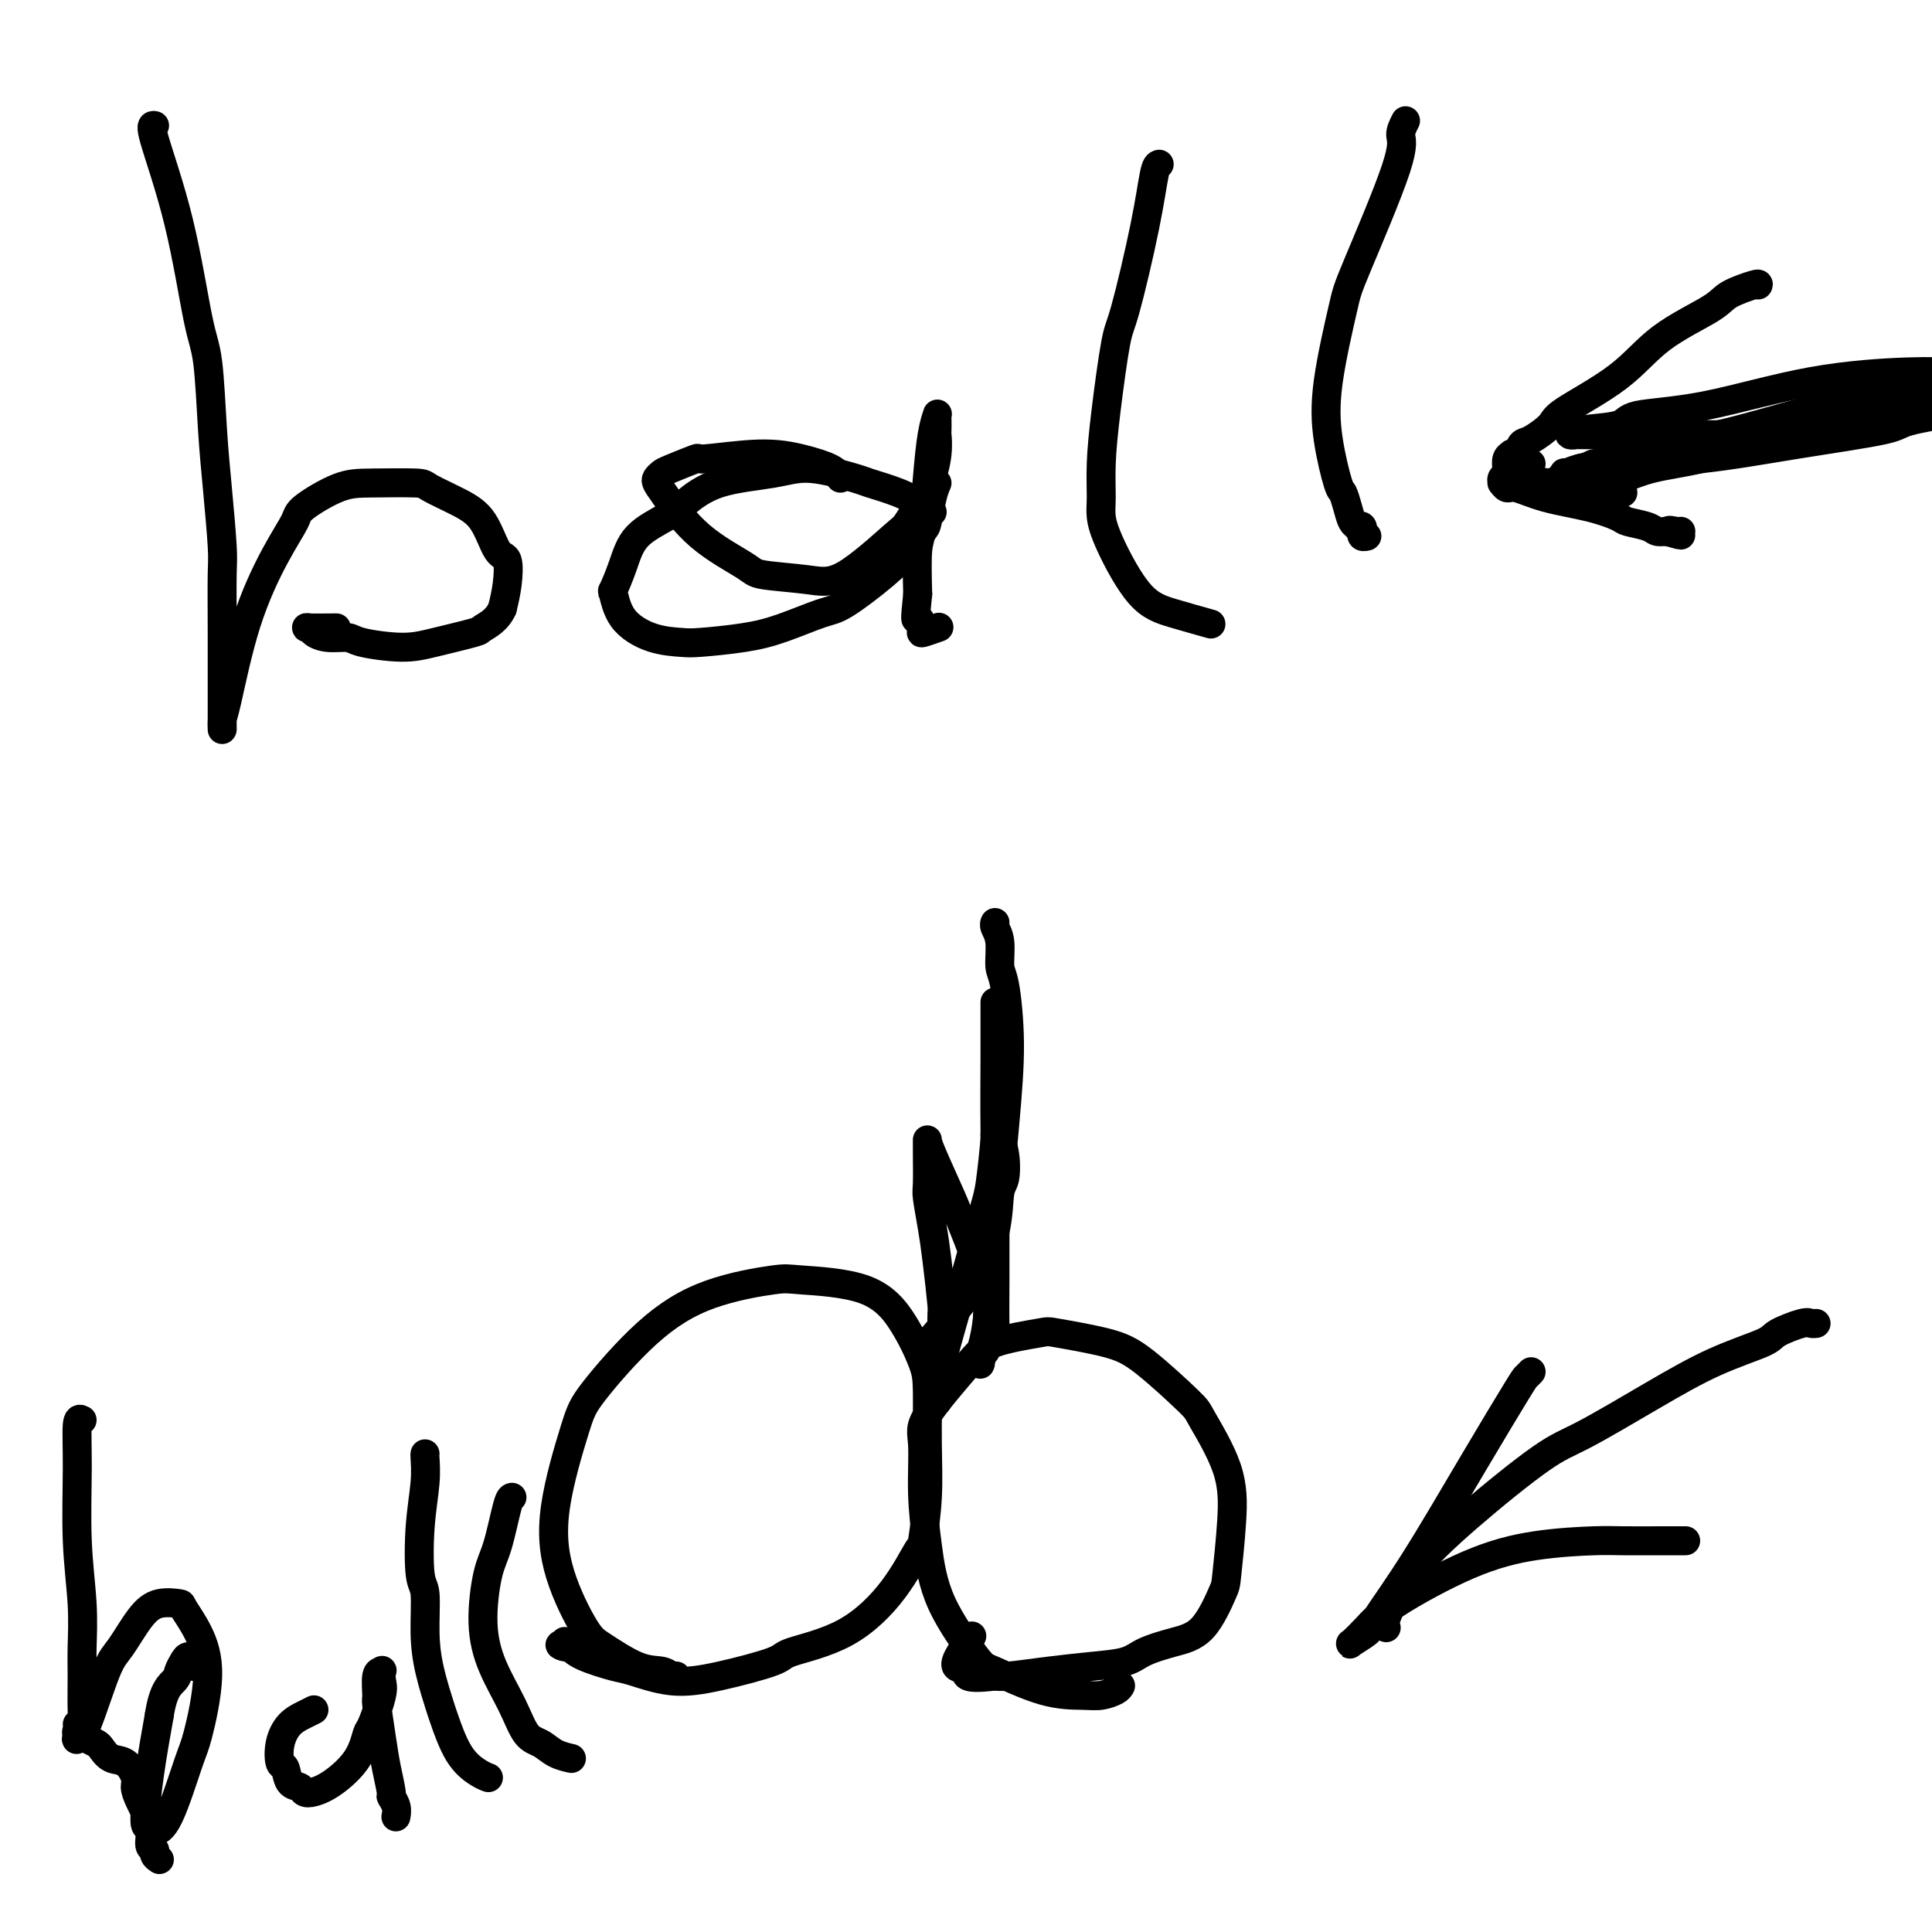 <svg viewBox='0 0 400 400' version='1.1' xmlns='http://www.w3.org/2000/svg' xmlns:xlink='http://www.w3.org/1999/xlink'><g fill='none' stroke='#000000' stroke-width='6' stroke-linecap='round' stroke-linejoin='round'><path d='M140,347c-0.297,0.112 -0.594,0.223 -1,0c-0.406,-0.223 -0.921,-0.781 -2,-1c-1.079,-0.219 -2.724,-0.100 -5,-1c-2.276,-0.900 -5.185,-2.821 -7,-4c-1.815,-1.179 -2.536,-1.617 -4,-4c-1.464,-2.383 -3.671,-6.711 -5,-11c-1.329,-4.289 -1.781,-8.538 -1,-14c0.781,-5.462 2.794,-12.136 4,-16c1.206,-3.864 1.605,-4.917 4,-8c2.395,-3.083 6.785,-8.197 11,-12c4.215,-3.803 8.255,-6.296 13,-8c4.745,-1.704 10.196,-2.620 13,-3c2.804,-0.380 2.962,-0.225 6,0c3.038,0.225 8.957,0.520 13,2c4.043,1.480 6.209,4.145 8,7c1.791,2.855 3.208,5.901 4,8c0.792,2.099 0.958,3.250 1,6c0.042,2.750 -0.039,7.099 0,11c0.039,3.901 0.197,7.355 0,11c-0.197,3.645 -0.751,7.480 -1,9c-0.249,1.520 -0.195,0.724 -1,2c-0.805,1.276 -2.470,4.625 -5,8c-2.530,3.375 -5.927,6.777 -10,9c-4.073,2.223 -8.824,3.268 -11,4c-2.176,0.732 -1.776,1.150 -4,2c-2.224,0.850 -7.071,2.131 -11,3c-3.929,0.869 -6.940,1.327 -10,1c-3.060,-0.327 -6.171,-1.438 -8,-2c-1.829,-0.562 -2.377,-0.574 -4,-1c-1.623,-0.426 -4.321,-1.264 -6,-2c-1.679,-0.736 -2.340,-1.368 -3,-2'/><path d='M118,341c-3.476,-1.024 -1.667,-0.083 -1,0c0.667,0.083 0.190,-0.690 0,-1c-0.190,-0.310 -0.095,-0.155 0,0'/><path d='M232,349c-0.160,0.309 -0.319,0.619 -1,1c-0.681,0.381 -1.882,0.835 -3,1c-1.118,0.165 -2.151,0.041 -4,0c-1.849,-0.041 -4.512,0.002 -8,-1c-3.488,-1.002 -7.800,-3.050 -10,-4c-2.200,-0.950 -2.287,-0.803 -4,-3c-1.713,-2.197 -5.051,-6.739 -7,-11c-1.949,-4.261 -2.510,-8.243 -3,-12c-0.490,-3.757 -0.909,-7.289 -1,-11c-0.091,-3.711 0.148,-7.600 0,-10c-0.148,-2.400 -0.682,-3.310 1,-6c1.682,-2.690 5.579,-7.160 8,-10c2.421,-2.840 3.367,-4.050 6,-5c2.633,-0.950 6.955,-1.642 9,-2c2.045,-0.358 1.815,-0.384 4,0c2.185,0.384 6.785,1.176 10,2c3.215,0.824 5.044,1.680 8,4c2.956,2.320 7.037,6.103 9,8c1.963,1.897 1.807,1.907 3,4c1.193,2.093 3.735,6.269 5,10c1.265,3.731 1.254,7.016 1,11c-0.254,3.984 -0.750,8.667 -1,11c-0.250,2.333 -0.255,2.317 -1,4c-0.745,1.683 -2.229,5.067 -4,7c-1.771,1.933 -3.828,2.416 -6,3c-2.172,0.584 -4.458,1.271 -6,2c-1.542,0.729 -2.339,1.502 -4,2c-1.661,0.498 -4.188,0.721 -7,1c-2.812,0.279 -5.911,0.614 -9,1c-3.089,0.386 -6.168,0.825 -8,1c-1.832,0.175 -2.416,0.088 -3,0'/><path d='M206,347c-6.954,0.881 -5.838,-0.416 -6,-1c-0.162,-0.584 -1.600,-0.456 -2,-1c-0.400,-0.544 0.238,-1.762 1,-3c0.762,-1.238 1.646,-2.497 2,-3c0.354,-0.503 0.177,-0.252 0,0'/><path d='M317,284c-0.388,0.400 -0.777,0.800 -1,1c-0.223,0.200 -0.281,0.199 -2,3c-1.719,2.801 -5.098,8.404 -9,15c-3.902,6.596 -8.326,14.186 -12,20c-3.674,5.814 -6.598,9.851 -8,12c-1.402,2.149 -1.283,2.410 -2,3c-0.717,0.590 -2.270,1.508 -3,2c-0.730,0.492 -0.638,0.556 0,0c0.638,-0.556 1.823,-1.732 3,-3c1.177,-1.268 2.348,-2.627 6,-5c3.652,-2.373 9.786,-5.760 15,-8c5.214,-2.240 9.509,-3.332 14,-4c4.491,-0.668 9.179,-0.911 12,-1c2.821,-0.089 3.775,-0.024 6,0c2.225,0.024 5.720,0.006 8,0c2.280,-0.006 3.345,-0.002 4,0c0.655,0.002 0.902,0.000 1,0c0.098,-0.000 0.049,-0.000 0,0'/><path d='M287,337c-0.311,-0.100 -0.622,-0.200 0,-2c0.622,-1.800 2.177,-5.301 5,-9c2.823,-3.699 6.914,-7.595 12,-12c5.086,-4.405 11.167,-9.320 15,-12c3.833,-2.680 5.419,-3.126 9,-5c3.581,-1.874 9.159,-5.175 14,-8c4.841,-2.825 8.946,-5.174 13,-7c4.054,-1.826 8.057,-3.130 10,-4c1.943,-0.870 1.827,-1.305 3,-2c1.173,-0.695 3.634,-1.650 5,-2c1.366,-0.350 1.637,-0.094 2,0c0.363,0.094 0.818,0.027 1,0c0.182,-0.027 0.091,-0.013 0,0'/><path d='M192,279c-0.338,-0.016 -0.675,-0.032 1,-2c1.675,-1.968 5.364,-5.888 8,-10c2.636,-4.112 4.219,-8.418 5,-12c0.781,-3.582 0.759,-6.441 1,-8c0.241,-1.559 0.744,-1.817 1,-3c0.256,-1.183 0.265,-3.289 0,-5c-0.265,-1.711 -0.803,-3.025 -1,-4c-0.197,-0.975 -0.053,-1.610 0,-2c0.053,-0.390 0.014,-0.534 0,-1c-0.014,-0.466 -0.005,-1.253 0,-2c0.005,-0.747 0.005,-1.454 0,-2c-0.005,-0.546 -0.015,-0.931 0,-1c0.015,-0.069 0.056,0.177 0,0c-0.056,-0.177 -0.207,-0.779 0,-1c0.207,-0.221 0.774,-0.063 1,0c0.226,0.063 0.113,0.032 0,0'/><path d='M206,235c0.087,-0.480 0.175,-0.959 0,1c-0.175,1.959 -0.611,6.357 -1,9c-0.389,2.643 -0.731,3.530 -2,8c-1.269,4.470 -3.464,12.522 -5,18c-1.536,5.478 -2.411,8.383 -3,11c-0.589,2.617 -0.891,4.946 -1,6c-0.109,1.054 -0.025,0.833 0,1c0.025,0.167 -0.007,0.723 0,1c0.007,0.277 0.055,0.274 0,0c-0.055,-0.274 -0.214,-0.820 0,-2c0.214,-1.180 0.801,-2.995 1,-6c0.199,-3.005 0.011,-7.201 0,-9c-0.011,-1.799 0.155,-1.202 0,-3c-0.155,-1.798 -0.630,-5.990 -1,-9c-0.370,-3.010 -0.635,-4.838 -1,-7c-0.365,-2.162 -0.830,-4.657 -1,-6c-0.170,-1.343 -0.046,-1.534 0,-3c0.046,-1.466 0.012,-4.208 0,-6c-0.012,-1.792 -0.002,-2.633 0,-3c0.002,-0.367 -0.004,-0.261 0,0c0.004,0.261 0.018,0.678 1,3c0.982,2.322 2.932,6.550 4,9c1.068,2.450 1.255,3.120 2,5c0.745,1.880 2.047,4.968 3,8c0.953,3.032 1.558,6.009 2,8c0.442,1.991 0.721,2.995 1,4'/><path d='M205,273c2.027,5.830 0.596,1.905 0,1c-0.596,-0.905 -0.356,1.209 0,2c0.356,0.791 0.827,0.258 1,0c0.173,-0.258 0.046,-0.241 0,-2c-0.046,-1.759 -0.012,-5.296 0,-9c0.012,-3.704 0.003,-7.577 0,-12c-0.003,-4.423 -0.001,-9.395 0,-12c0.001,-2.605 0.000,-2.842 0,-5c-0.000,-2.158 -0.000,-6.238 0,-9c0.000,-2.762 0.000,-4.207 0,-6c-0.000,-1.793 0.000,-3.935 0,-5c-0.000,-1.065 -0.000,-1.054 0,-2c0.000,-0.946 0.000,-2.849 0,-4c-0.000,-1.151 -0.000,-1.549 0,-2c0.000,-0.451 0.001,-0.956 0,0c-0.001,0.956 -0.004,3.371 0,5c0.004,1.629 0.016,2.472 0,6c-0.016,3.528 -0.060,9.743 0,15c0.060,5.257 0.222,9.558 0,14c-0.222,4.442 -0.830,9.025 -1,12c-0.170,2.975 0.097,4.341 0,7c-0.097,2.659 -0.559,6.610 -1,9c-0.441,2.390 -0.860,3.218 -1,4c-0.140,0.782 0.001,1.518 0,2c-0.001,0.482 -0.143,0.709 0,0c0.143,-0.709 0.572,-2.355 1,-4'/><path d='M204,278c-0.116,7.178 0.593,-8.878 1,-16c0.407,-7.122 0.511,-5.309 1,-9c0.489,-3.691 1.361,-12.886 2,-20c0.639,-7.114 1.043,-12.147 1,-17c-0.043,-4.853 -0.533,-9.525 -1,-12c-0.467,-2.475 -0.910,-2.754 -1,-4c-0.090,-1.246 0.172,-3.458 0,-5c-0.172,-1.542 -0.777,-2.415 -1,-3c-0.223,-0.585 -0.064,-0.881 0,-1c0.064,-0.119 0.032,-0.059 0,0'/><path d='M17,294c-0.431,-0.230 -0.862,-0.460 -1,1c-0.138,1.460 0.016,4.610 0,9c-0.016,4.390 -0.201,10.018 0,15c0.201,4.982 0.787,9.316 1,13c0.213,3.684 0.054,6.718 0,9c-0.054,2.282 -0.001,3.813 0,6c0.001,2.187 -0.048,5.030 0,7c0.048,1.970 0.194,3.068 0,4c-0.194,0.932 -0.727,1.697 -1,2c-0.273,0.303 -0.285,0.142 0,0c0.285,-0.142 0.868,-0.266 2,-3c1.132,-2.734 2.812,-8.078 4,-11c1.188,-2.922 1.885,-3.424 3,-5c1.115,-1.576 2.647,-4.228 4,-6c1.353,-1.772 2.526,-2.666 4,-3c1.474,-0.334 3.250,-0.108 4,0c0.750,0.108 0.474,0.097 1,1c0.526,0.903 1.856,2.721 3,5c1.144,2.279 2.104,5.018 2,9c-0.104,3.982 -1.270,9.206 -2,12c-0.730,2.794 -1.023,3.159 -2,6c-0.977,2.841 -2.638,8.159 -4,11c-1.362,2.841 -2.426,3.206 -3,3c-0.574,-0.206 -0.659,-0.983 -1,-1c-0.341,-0.017 -0.938,0.726 -1,-1c-0.062,-1.726 0.411,-5.922 1,-10c0.589,-4.078 1.295,-8.039 2,-12'/><path d='M33,355c0.787,-5.204 2.253,-6.215 3,-7c0.747,-0.785 0.775,-1.345 1,-2c0.225,-0.655 0.649,-1.405 1,-2c0.351,-0.595 0.630,-1.036 1,-1c0.370,0.036 0.830,0.548 1,1c0.170,0.452 0.048,0.843 0,1c-0.048,0.157 -0.024,0.078 0,0'/><path d='M65,354c-0.564,0.286 -1.129,0.571 -2,1c-0.871,0.429 -2.049,1.001 -3,2c-0.951,0.999 -1.673,2.424 -2,4c-0.327,1.576 -0.257,3.301 0,4c0.257,0.699 0.700,0.370 1,1c0.300,0.630 0.455,2.217 1,3c0.545,0.783 1.480,0.760 2,1c0.520,0.240 0.626,0.743 1,1c0.374,0.257 1.016,0.267 2,0c0.984,-0.267 2.310,-0.810 4,-2c1.690,-1.190 3.745,-3.028 5,-5c1.255,-1.972 1.709,-4.077 2,-5c0.291,-0.923 0.419,-0.664 1,-2c0.581,-1.336 1.616,-4.267 2,-6c0.384,-1.733 0.117,-2.268 0,-3c-0.117,-0.732 -0.085,-1.662 0,-2c0.085,-0.338 0.222,-0.083 0,0c-0.222,0.083 -0.803,-0.006 -1,1c-0.197,1.006 -0.010,3.107 0,4c0.010,0.893 -0.156,0.577 0,2c0.156,1.423 0.634,4.583 1,7c0.366,2.417 0.620,4.091 1,6c0.380,1.909 0.886,4.053 1,5c0.114,0.947 -0.165,0.697 0,1c0.165,0.303 0.775,1.158 1,2c0.225,0.842 0.064,1.669 0,2c-0.064,0.331 -0.032,0.165 0,0'/><path d='M88,301c-0.028,0.053 -0.056,0.106 0,1c0.056,0.894 0.197,2.627 0,5c-0.197,2.373 -0.730,5.384 -1,9c-0.270,3.616 -0.275,7.838 0,10c0.275,2.162 0.832,2.266 1,4c0.168,1.734 -0.052,5.100 0,8c0.052,2.900 0.377,5.334 1,8c0.623,2.666 1.544,5.566 2,7c0.456,1.434 0.448,1.404 1,3c0.552,1.596 1.663,4.820 3,7c1.337,2.180 2.898,3.318 4,4c1.102,0.682 1.743,0.909 2,1c0.257,0.091 0.128,0.045 0,0'/><path d='M106,310c-0.246,0.056 -0.493,0.112 -1,2c-0.507,1.888 -1.276,5.609 -2,8c-0.724,2.391 -1.404,3.453 -2,6c-0.596,2.547 -1.107,6.579 -1,10c0.107,3.421 0.832,6.230 2,9c1.168,2.770 2.779,5.503 4,8c1.221,2.497 2.051,4.760 3,6c0.949,1.240 2.017,1.456 3,2c0.983,0.544 1.880,1.416 3,2c1.120,0.584 2.463,0.881 3,1c0.537,0.119 0.269,0.059 0,0'/><path d='M33,385c-0.457,-0.317 -0.913,-0.633 -1,-1c-0.087,-0.367 0.197,-0.784 0,-1c-0.197,-0.216 -0.875,-0.230 -1,-1c-0.125,-0.770 0.301,-2.294 0,-4c-0.301,-1.706 -1.330,-3.594 -2,-5c-0.670,-1.406 -0.981,-2.331 -1,-3c-0.019,-0.669 0.256,-1.082 0,-2c-0.256,-0.918 -1.041,-2.340 -2,-3c-0.959,-0.660 -2.093,-0.558 -3,-1c-0.907,-0.442 -1.588,-1.428 -2,-2c-0.412,-0.572 -0.555,-0.731 -1,-1c-0.445,-0.269 -1.191,-0.647 -2,-1c-0.809,-0.353 -1.681,-0.682 -2,-1c-0.319,-0.318 -0.086,-0.624 0,-1c0.086,-0.376 0.025,-0.822 0,-1c-0.025,-0.178 -0.012,-0.089 0,0'/><path d='M32,26c-0.459,-0.098 -0.919,-0.197 0,3c0.919,3.197 3.216,9.688 5,17c1.784,7.312 3.056,15.443 4,20c0.944,4.557 1.559,5.539 2,9c0.441,3.461 0.707,9.401 1,14c0.293,4.599 0.615,7.858 1,12c0.385,4.142 0.835,9.165 1,12c0.165,2.835 0.044,3.480 0,6c-0.044,2.520 -0.012,6.916 0,11c0.012,4.084 0.003,7.858 0,11c-0.003,3.142 0.000,5.652 0,7c-0.000,1.348 -0.004,1.532 0,2c0.004,0.468 0.016,1.218 0,1c-0.016,-0.218 -0.060,-1.406 0,-2c0.060,-0.594 0.224,-0.594 1,-4c0.776,-3.406 2.163,-10.219 4,-16c1.837,-5.781 4.124,-10.530 6,-14c1.876,-3.470 3.340,-5.662 4,-7c0.660,-1.338 0.515,-1.821 2,-3c1.485,-1.179 4.598,-3.053 7,-4c2.402,-0.947 4.092,-0.966 7,-1c2.908,-0.034 7.033,-0.082 9,0c1.967,0.082 1.774,0.295 3,1c1.226,0.705 3.870,1.902 6,3c2.130,1.098 3.745,2.095 5,4c1.255,1.905 2.151,4.717 3,6c0.849,1.283 1.652,1.038 2,2c0.348,0.962 0.242,3.132 0,5c-0.242,1.868 -0.621,3.434 -1,5'/><path d='M104,126c-1.048,2.420 -3.167,3.469 -4,4c-0.833,0.531 -0.382,0.545 -2,1c-1.618,0.455 -5.307,1.352 -8,2c-2.693,0.648 -4.389,1.046 -7,1c-2.611,-0.046 -6.138,-0.538 -8,-1c-1.862,-0.462 -2.059,-0.894 -3,-1c-0.941,-0.106 -2.626,0.115 -4,0c-1.374,-0.115 -2.437,-0.567 -3,-1c-0.563,-0.433 -0.625,-0.848 -1,-1c-0.375,-0.152 -1.062,-0.041 0,0c1.062,0.041 3.875,0.012 5,0c1.125,-0.012 0.563,-0.006 0,0'/><path d='M174,99c-0.351,-0.658 -0.702,-1.317 -2,-2c-1.298,-0.683 -3.542,-1.392 -6,-2c-2.458,-0.608 -5.131,-1.116 -9,-1c-3.869,0.116 -8.935,0.857 -11,1c-2.065,0.143 -1.128,-0.313 -2,0c-0.872,0.313 -3.551,1.395 -5,2c-1.449,0.605 -1.666,0.733 -2,1c-0.334,0.267 -0.783,0.673 -1,1c-0.217,0.327 -0.202,0.574 0,1c0.202,0.426 0.590,1.031 2,3c1.410,1.969 3.841,5.302 7,8c3.159,2.698 7.046,4.761 9,6c1.954,1.239 1.974,1.654 4,2c2.026,0.346 6.059,0.622 9,1c2.941,0.378 4.792,0.857 8,-1c3.208,-1.857 7.774,-6.049 10,-8c2.226,-1.951 2.113,-1.659 3,-3c0.887,-1.341 2.774,-4.313 4,-7c1.226,-2.687 1.793,-5.087 2,-7c0.207,-1.913 0.056,-3.338 0,-4c-0.056,-0.662 -0.018,-0.561 0,-1c0.018,-0.439 0.016,-1.417 0,-2c-0.016,-0.583 -0.046,-0.770 0,-1c0.046,-0.230 0.166,-0.502 0,0c-0.166,0.502 -0.619,1.778 -1,4c-0.381,2.222 -0.690,5.389 -1,9c-0.310,3.611 -0.622,7.664 -1,10c-0.378,2.336 -0.822,2.953 -1,5c-0.178,2.047 -0.089,5.523 0,9'/><path d='M190,123c-0.692,6.601 -0.423,5.103 0,5c0.423,-0.103 1.000,1.189 1,2c0.000,0.811 -0.577,1.141 0,1c0.577,-0.141 2.308,-0.755 3,-1c0.692,-0.245 0.346,-0.123 0,0'/><path d='M240,34c-0.305,0.084 -0.610,0.167 -1,2c-0.390,1.833 -0.865,5.415 -2,11c-1.135,5.585 -2.931,13.173 -4,17c-1.069,3.827 -1.412,3.895 -2,7c-0.588,3.105 -1.423,9.248 -2,14c-0.577,4.752 -0.897,8.113 -1,11c-0.103,2.887 0.013,5.301 0,7c-0.013,1.699 -0.153,2.683 0,4c0.153,1.317 0.599,2.966 2,6c1.401,3.034 3.757,7.452 6,10c2.243,2.548 4.373,3.224 7,4c2.627,0.776 5.751,1.650 7,2c1.249,0.350 0.625,0.175 0,0'/><path d='M291,25c-0.534,1.036 -1.068,2.072 -1,3c0.068,0.928 0.738,1.748 -1,7c-1.738,5.252 -5.885,14.935 -8,20c-2.115,5.065 -2.200,5.513 -3,9c-0.800,3.487 -2.316,10.015 -3,15c-0.684,4.985 -0.534,8.428 0,12c0.534,3.572 1.454,7.272 2,9c0.546,1.728 0.720,1.482 1,2c0.280,0.518 0.667,1.798 1,3c0.333,1.202 0.611,2.326 1,3c0.389,0.674 0.889,0.898 1,1c0.111,0.102 -0.167,0.084 0,0c0.167,-0.084 0.781,-0.233 1,0c0.219,0.233 0.045,0.847 0,1c-0.045,0.153 0.039,-0.155 0,0c-0.039,0.155 -0.203,0.772 0,1c0.203,0.228 0.772,0.065 1,0c0.228,-0.065 0.114,-0.033 0,0'/><path d='M364,59c0.090,-0.171 0.180,-0.341 -1,0c-1.180,0.341 -3.630,1.194 -5,2c-1.370,0.806 -1.660,1.566 -4,3c-2.340,1.434 -6.731,3.544 -10,6c-3.269,2.456 -5.415,5.259 -9,8c-3.585,2.741 -8.610,5.422 -11,7c-2.390,1.578 -2.147,2.055 -3,3c-0.853,0.945 -2.802,2.358 -4,3c-1.198,0.642 -1.645,0.514 -2,1c-0.355,0.486 -0.617,1.588 -1,2c-0.383,0.412 -0.888,0.134 -1,0c-0.112,-0.134 0.167,-0.124 0,0c-0.167,0.124 -0.781,0.362 -1,1c-0.219,0.638 -0.044,1.678 0,2c0.044,0.322 -0.041,-0.072 0,0c0.041,0.072 0.210,0.612 0,1c-0.210,0.388 -0.799,0.624 -1,1c-0.201,0.376 -0.014,0.891 0,1c0.014,0.109 -0.143,-0.189 0,0c0.143,0.189 0.588,0.867 1,1c0.412,0.133 0.790,-0.277 2,0c1.210,0.277 3.252,1.240 6,2c2.748,0.760 6.203,1.318 9,2c2.797,0.682 4.937,1.489 6,2c1.063,0.511 1.048,0.724 2,1c0.952,0.276 2.872,0.613 4,1c1.128,0.387 1.465,0.825 2,1c0.535,0.175 1.267,0.088 2,0'/><path d='M345,110c5.442,1.547 2.047,0.415 1,0c-1.047,-0.415 0.256,-0.111 1,0c0.744,0.111 0.931,0.030 1,0c0.069,-0.030 0.020,-0.009 0,0c-0.020,0.009 -0.010,0.004 0,0'/><path d='M336,102c-0.099,-0.334 -0.198,-0.668 -1,-1c-0.802,-0.332 -2.306,-0.663 -3,-1c-0.694,-0.337 -0.577,-0.679 -1,-1c-0.423,-0.321 -1.386,-0.622 -2,-1c-0.614,-0.378 -0.880,-0.832 -1,-1c-0.120,-0.168 -0.093,-0.049 0,0c0.093,0.049 0.251,0.028 0,0c-0.251,-0.028 -0.912,-0.061 -1,0c-0.088,0.061 0.398,0.218 1,0c0.602,-0.218 1.322,-0.811 2,-1c0.678,-0.189 1.316,0.025 5,0c3.684,-0.025 10.416,-0.287 17,-1c6.584,-0.713 13.021,-1.875 20,-3c6.979,-1.125 14.500,-2.213 18,-3c3.500,-0.787 2.978,-1.271 6,-2c3.022,-0.729 9.587,-1.701 14,-3c4.413,-1.299 6.674,-2.926 9,-4c2.326,-1.074 4.717,-1.595 6,-2c1.283,-0.405 1.456,-0.694 2,-1c0.544,-0.306 1.458,-0.629 2,-1c0.542,-0.371 0.713,-0.789 0,-1c-0.713,-0.211 -2.309,-0.215 -3,0c-0.691,0.215 -0.475,0.649 -4,1c-3.525,0.351 -10.790,0.620 -19,2c-8.210,1.380 -17.364,3.872 -25,6c-7.636,2.128 -13.753,3.894 -18,5c-4.247,1.106 -6.623,1.553 -9,2'/><path d='M351,91c-10.665,2.824 -11.329,3.382 -14,4c-2.671,0.618 -7.351,1.294 -10,2c-2.649,0.706 -3.268,1.442 -4,2c-0.732,0.558 -1.578,0.937 -2,1c-0.422,0.063 -0.421,-0.190 -1,0c-0.579,0.190 -1.736,0.824 2,0c3.736,-0.824 12.367,-3.106 20,-5c7.633,-1.894 14.267,-3.400 22,-5c7.733,-1.600 16.563,-3.294 21,-4c4.437,-0.706 4.481,-0.423 8,-1c3.519,-0.577 10.514,-2.014 15,-3c4.486,-0.986 6.463,-1.522 8,-2c1.537,-0.478 2.633,-0.898 3,-1c0.367,-0.102 0.007,0.116 0,0c-0.007,-0.116 0.341,-0.564 0,-1c-0.341,-0.436 -1.372,-0.860 -4,-1c-2.628,-0.140 -6.855,0.003 -10,0c-3.145,-0.003 -5.208,-0.152 -10,0c-4.792,0.152 -12.314,0.604 -20,2c-7.686,1.396 -15.536,3.737 -22,5c-6.464,1.263 -11.540,1.449 -14,2c-2.460,0.551 -2.302,1.468 -4,2c-1.698,0.532 -5.250,0.678 -7,1c-1.750,0.322 -1.698,0.818 -2,1c-0.302,0.182 -0.957,0.049 -1,0c-0.043,-0.049 0.527,-0.013 3,0c2.473,0.013 6.849,0.004 12,0c5.151,-0.004 11.075,-0.002 17,0'/><path d='M357,90c5.667,-0.177 3.833,-0.621 6,-1c2.167,-0.379 8.335,-0.693 13,-1c4.665,-0.307 7.828,-0.605 11,-1c3.172,-0.395 6.353,-0.886 8,-1c1.647,-0.114 1.762,0.150 2,0c0.238,-0.150 0.600,-0.715 1,-1c0.400,-0.285 0.837,-0.292 1,0c0.163,0.292 0.052,0.882 0,1c-0.052,0.118 -0.046,-0.235 -3,0c-2.954,0.235 -8.869,1.058 -16,2c-7.131,0.942 -15.477,2.004 -20,3c-4.523,0.996 -5.221,1.926 -9,3c-3.779,1.074 -10.639,2.292 -15,3c-4.361,0.708 -6.223,0.906 -8,1c-1.777,0.094 -3.469,0.085 -4,0c-0.531,-0.085 0.098,-0.244 0,0c-0.098,0.244 -0.924,0.893 -1,1c-0.076,0.107 0.599,-0.327 4,-1c3.401,-0.673 9.527,-1.585 13,-2c3.473,-0.415 4.294,-0.335 8,-1c3.706,-0.665 10.299,-2.077 16,-3c5.701,-0.923 10.510,-1.357 15,-2c4.490,-0.643 8.661,-1.494 11,-2c2.339,-0.506 2.848,-0.666 4,-1c1.152,-0.334 2.948,-0.842 4,-1c1.052,-0.158 1.360,0.034 2,0c0.640,-0.034 1.611,-0.296 0,0c-1.611,0.296 -5.806,1.148 -10,2'/><path d='M390,88c-2.977,0.684 -6.419,1.392 -11,2c-4.581,0.608 -10.299,1.114 -15,2c-4.701,0.886 -8.383,2.150 -12,3c-3.617,0.850 -7.169,1.285 -10,2c-2.831,0.715 -4.939,1.708 -6,2c-1.061,0.292 -1.073,-0.118 -2,0c-0.927,0.118 -2.769,0.764 -4,1c-1.231,0.236 -1.851,0.063 -2,0c-0.149,-0.063 0.172,-0.017 0,0c-0.172,0.017 -0.838,0.005 -1,0c-0.162,-0.005 0.179,-0.001 0,0c-0.179,0.001 -0.878,0.000 -1,0c-0.122,-0.000 0.334,0.001 0,0c-0.334,-0.001 -1.459,-0.003 -2,0c-0.541,0.003 -0.498,0.011 -1,0c-0.502,-0.011 -1.550,-0.042 -2,0c-0.450,0.042 -0.303,0.156 -1,0c-0.697,-0.156 -2.236,-0.580 -3,-1c-0.764,-0.420 -0.751,-0.834 -1,-1c-0.249,-0.166 -0.760,-0.083 -1,0c-0.240,0.083 -0.209,0.167 0,0c0.209,-0.167 0.595,-0.583 1,-1c0.405,-0.417 0.830,-0.833 1,-1c0.170,-0.167 0.085,-0.083 0,0'/><path d='M193,106c-0.271,-0.355 -0.542,-0.709 -1,-1c-0.458,-0.291 -1.104,-0.517 -2,-1c-0.896,-0.483 -2.043,-1.223 -4,-2c-1.957,-0.777 -4.724,-1.591 -6,-2c-1.276,-0.409 -1.062,-0.412 -3,-1c-1.938,-0.588 -6.028,-1.760 -9,-2c-2.972,-0.240 -4.827,0.454 -8,1c-3.173,0.546 -7.665,0.945 -11,2c-3.335,1.055 -5.514,2.767 -7,4c-1.486,1.233 -2.280,1.987 -4,3c-1.720,1.013 -4.367,2.287 -6,4c-1.633,1.713 -2.252,3.867 -3,6c-0.748,2.133 -1.623,4.246 -2,5c-0.377,0.754 -0.255,0.150 0,1c0.255,0.850 0.642,3.153 2,5c1.358,1.847 3.686,3.236 6,4c2.314,0.764 4.615,0.902 6,1c1.385,0.098 1.854,0.157 4,0c2.146,-0.157 5.970,-0.530 9,-1c3.030,-0.470 5.265,-1.037 8,-2c2.735,-0.963 5.969,-2.321 8,-3c2.031,-0.679 2.859,-0.679 5,-2c2.141,-1.321 5.596,-3.964 8,-6c2.404,-2.036 3.757,-3.465 5,-5c1.243,-1.535 2.374,-3.174 3,-4c0.626,-0.826 0.745,-0.838 1,-2c0.255,-1.162 0.644,-3.475 1,-5c0.356,-1.525 0.678,-2.263 1,-3'/></g>
</svg>